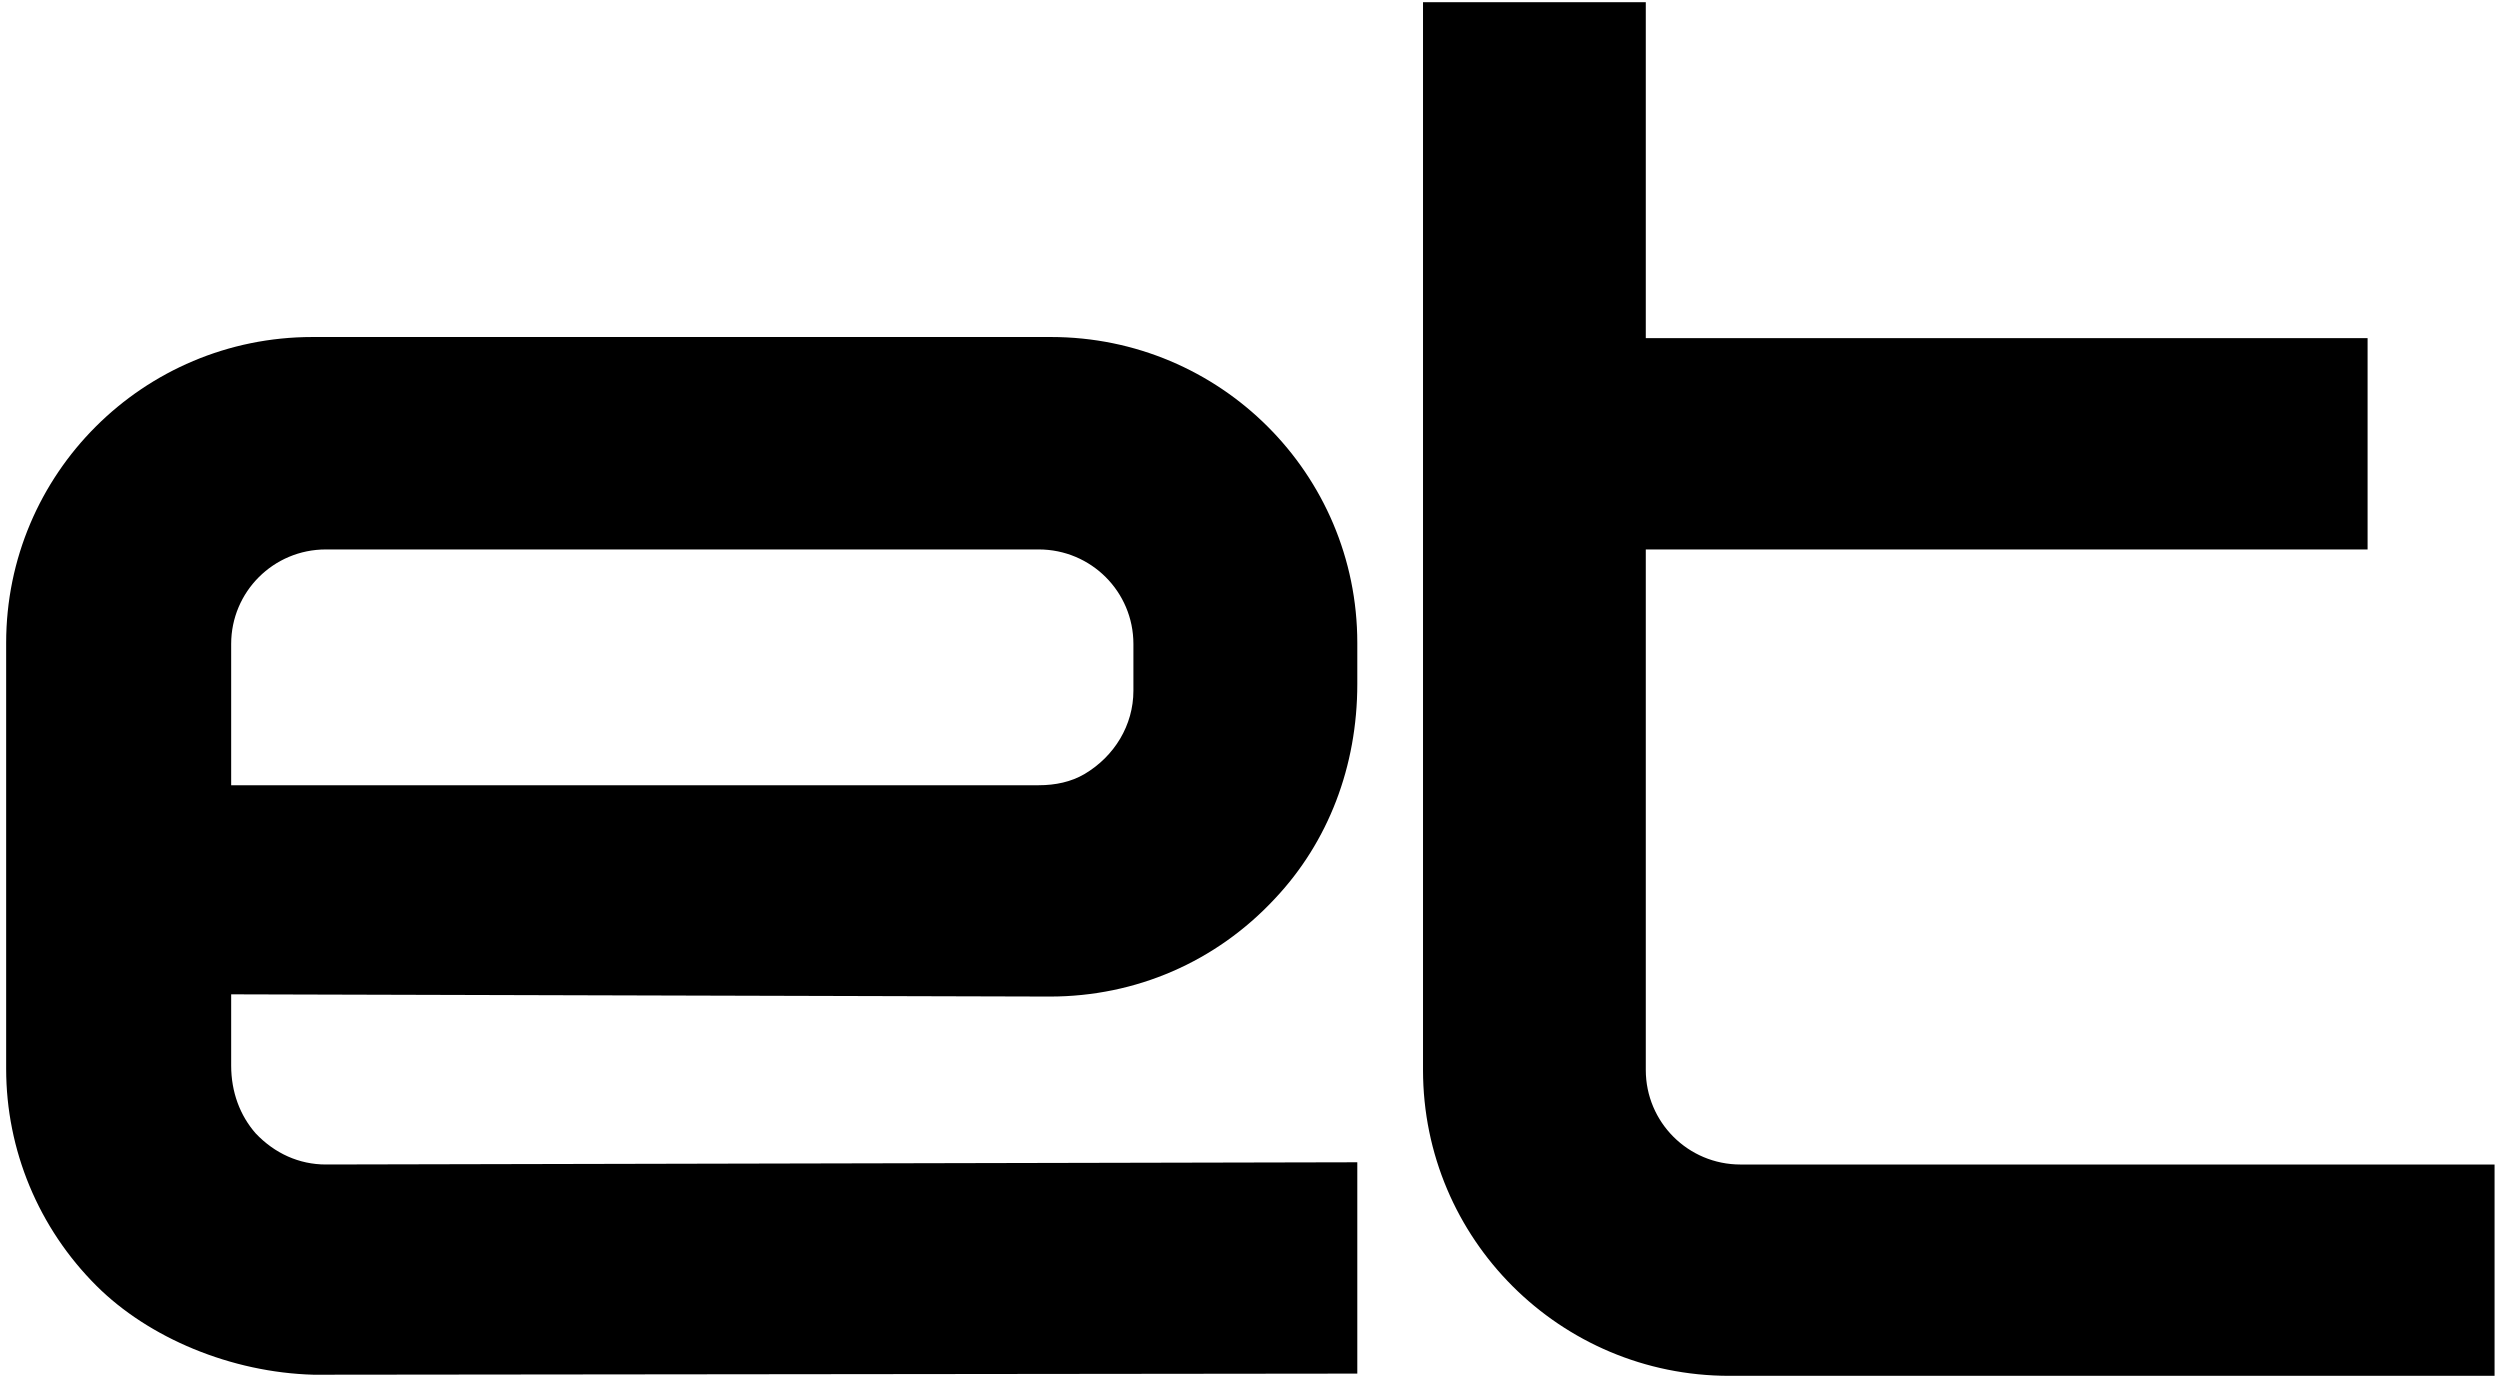 <svg width="225" height="124" viewBox="0 0 225 124" fill="none" xmlns="http://www.w3.org/2000/svg">
<path fill-rule="evenodd" clip-rule="evenodd" d="M148.121 96.297C148.121 101.002 151.931 104.806 156.643 104.806H224.511V123.825H155.64C140.402 123.825 128.071 111.512 128.071 96.297V0.2H148.121V30.431H213.083V49.45H148.121V96.297ZM114.738 80.881C109.425 86.587 102.207 89.69 94.488 89.69L20.805 89.49V95.897C20.805 98.299 21.607 100.401 23.01 102.003C24.714 103.804 26.92 104.805 29.326 104.805L122.157 104.605V123.624L28.223 123.725C20.805 123.524 13.386 120.421 8.674 115.716C3.461 110.511 0.554 103.504 0.554 96.197V57.858C0.554 42.643 12.885 30.331 28.123 30.331H94.588C109.826 30.331 122.157 42.643 122.157 57.858V61.562C122.157 68.969 119.55 75.776 114.738 80.881ZM20.805 57.958V70.671H93.486C94.989 70.671 96.393 70.371 97.596 69.67C100.302 68.069 102.007 65.266 102.007 62.163V57.958C102.007 53.254 98.197 49.45 93.486 49.45H29.326C24.614 49.45 20.805 53.254 20.805 57.958Z" fill="black"/>
</svg>
